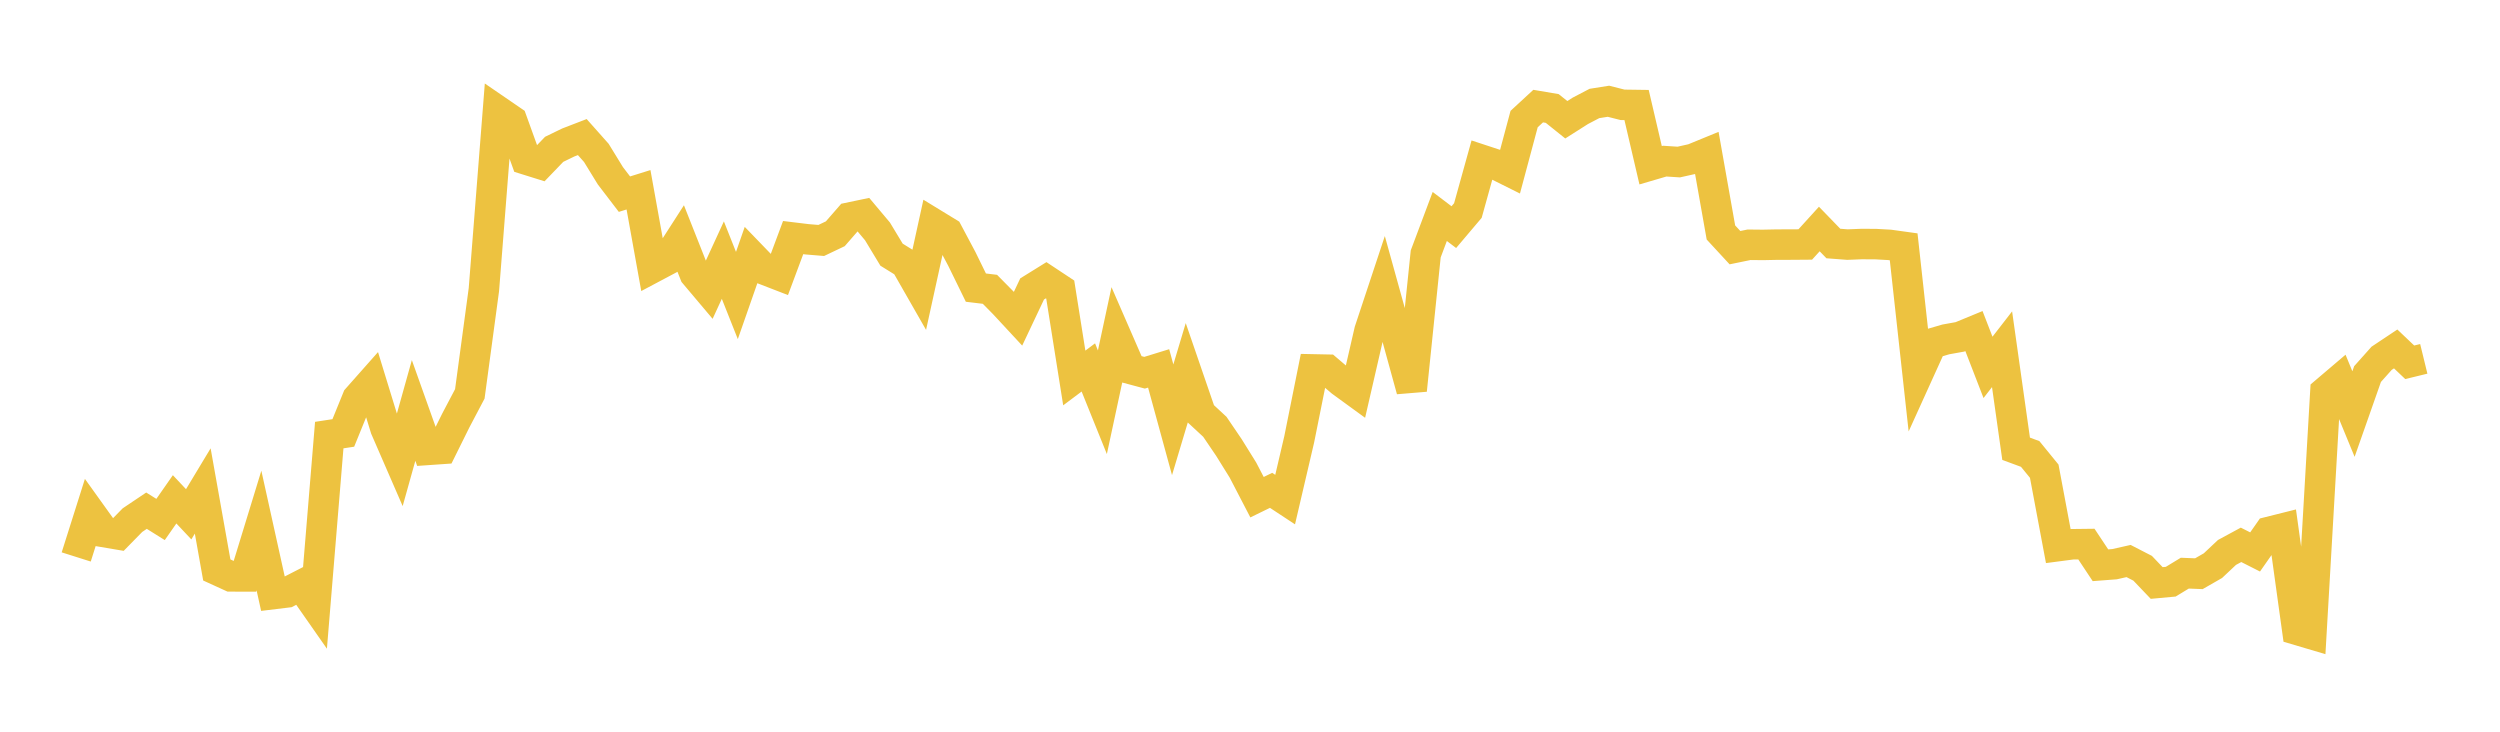 <svg width="164" height="48" xmlns="http://www.w3.org/2000/svg" xmlns:xlink="http://www.w3.org/1999/xlink"><path fill="none" stroke="rgb(237,194,64)" stroke-width="2" d="M5,36.536L5.922,33.621L6.844,34.907L7.766,35.063L8.689,34.121L9.611,33.501L10.533,34.078L11.455,32.756L12.377,33.738L13.299,32.207L14.222,37.39L15.144,37.811L16.066,37.812L16.988,34.803L17.91,38.973L18.832,38.861L19.754,38.388L20.677,39.709L21.599,28.542L22.521,28.401L23.443,26.135L24.365,25.094L25.287,28.099L26.21,30.221L27.132,26.925L28.054,29.514L28.976,29.45L29.898,27.589L30.82,25.839L31.743,19.001L32.665,7.28L33.587,7.912L34.509,10.466L35.431,10.754L36.353,9.796L37.275,9.348L38.198,8.992L39.12,10.03L40.042,11.532L40.964,12.737L41.886,12.449L42.808,17.567L43.731,17.077L44.653,15.644L45.575,17.974L46.497,19.067L47.419,17.063L48.341,19.385L49.263,16.746L50.186,17.702L51.108,18.059L52.03,15.586L52.952,15.698L53.874,15.774L54.796,15.335L55.719,14.276L56.641,14.083L57.563,15.18L58.485,16.706L59.407,17.278L60.329,18.89L61.251,14.687L62.174,15.251L63.096,16.984L64.018,18.868L64.94,18.979L65.862,19.914L66.784,20.908L67.707,18.955L68.629,18.383L69.551,18.994L70.473,24.795L71.395,24.104L72.317,26.388L73.24,22.088L74.162,24.204L75.084,24.451L76.006,24.167L76.928,27.538L77.85,24.461L78.772,27.143L79.695,27.999L80.617,29.357L81.539,30.841L82.461,32.616L83.383,32.166L84.305,32.773L85.228,28.822L86.15,24.233L87.072,24.252L87.994,25.037L88.916,25.708L89.838,21.701L90.76,18.92L91.683,22.247L92.605,25.597L93.527,16.657L94.449,14.2L95.371,14.9L96.293,13.811L97.216,10.491L98.138,10.794L99.06,11.254L99.982,7.811L100.904,6.96L101.826,7.116L102.749,7.856L103.671,7.27L104.593,6.788L105.515,6.642L106.437,6.876L107.359,6.889L108.281,10.841L109.204,10.57L110.126,10.63L111.048,10.424L111.97,10.046L112.892,15.249L113.814,16.247L114.737,16.057L115.659,16.066L116.581,16.047L117.503,16.045L118.425,16.038L119.347,15.023L120.269,15.975L121.192,16.045L122.114,16.009L123.036,16.013L123.958,16.064L124.88,16.192L125.802,24.569L126.725,22.534L127.647,22.265L128.569,22.099L129.491,21.719L130.413,24.1L131.335,22.91L132.257,29.439L133.18,29.78L134.102,30.911L135.024,35.824L135.946,35.703L136.868,35.692L137.79,37.081L138.713,37.011L139.635,36.803L140.557,37.278L141.479,38.244L142.401,38.159L143.323,37.599L144.246,37.636L145.168,37.107L146.09,36.24L147.012,35.741L147.934,36.208L148.856,34.891L149.778,34.66L150.701,41.323L151.623,41.596L152.545,25.706L153.467,24.922L154.389,27.162L155.311,24.538L156.234,23.504L157.156,22.89L158.078,23.766L159,23.541"></path></svg>